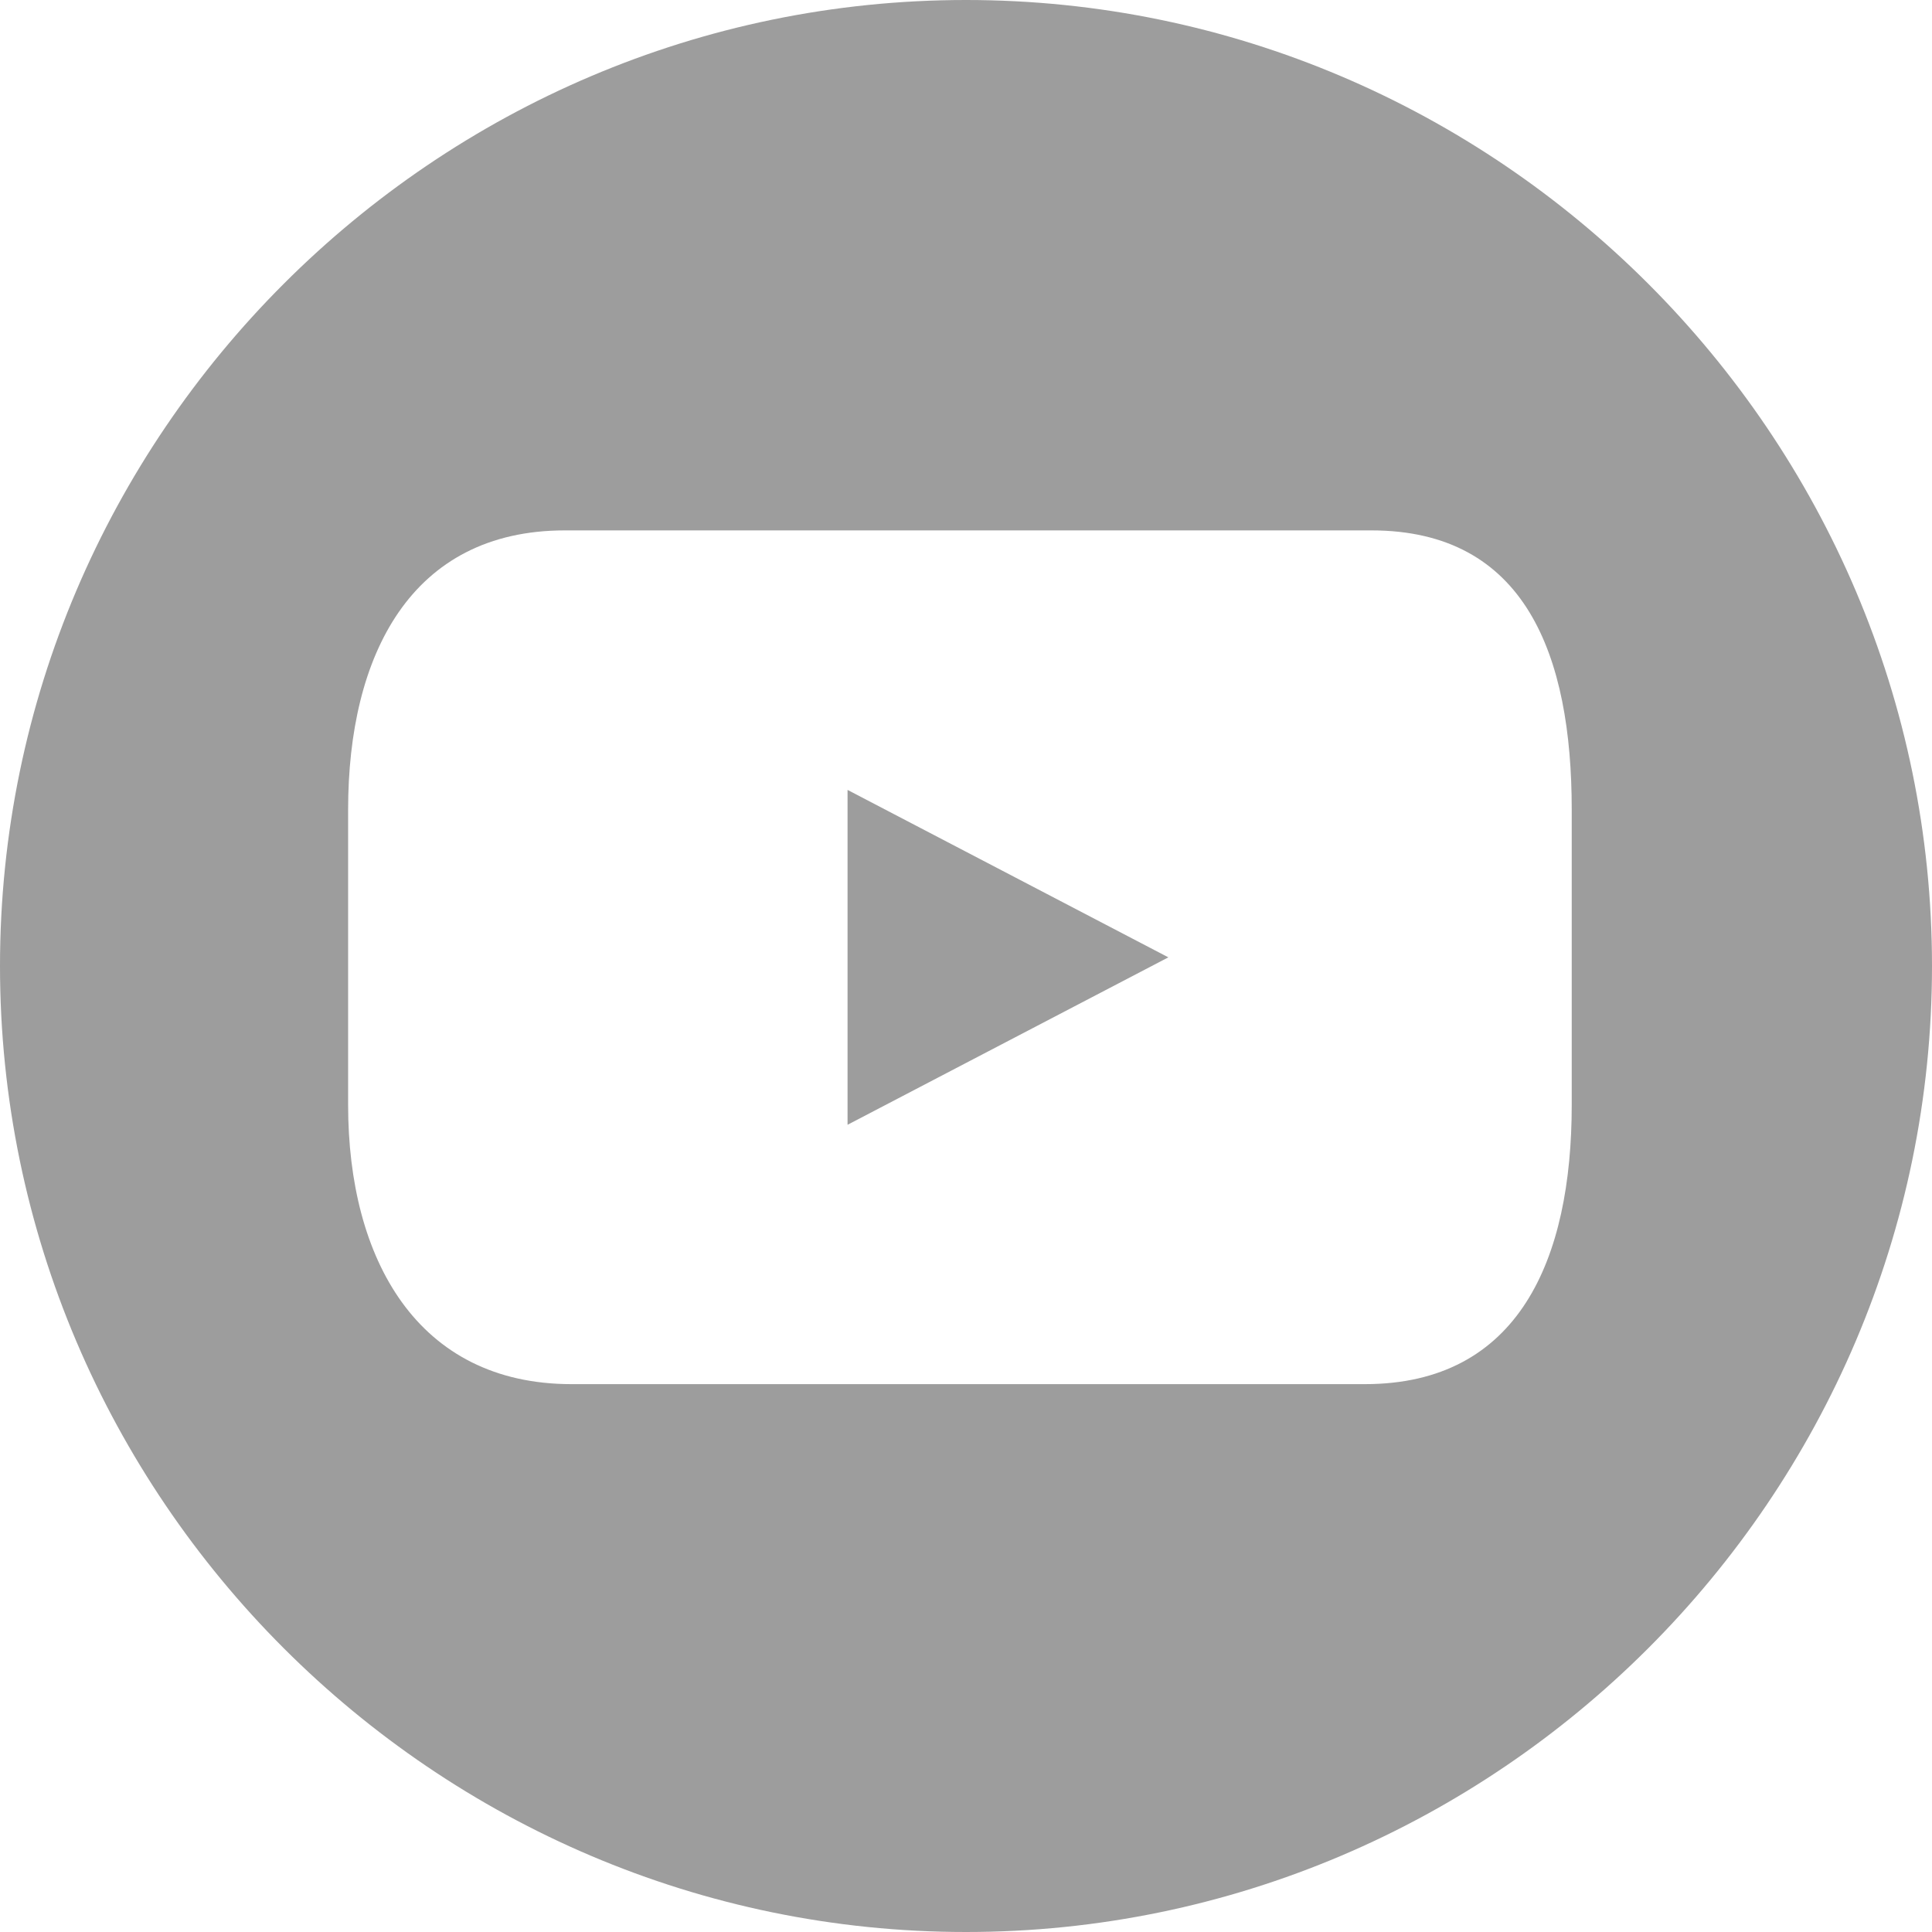 <?xml version="1.0" encoding="UTF-8"?>
<svg id="_レイヤー_2" data-name="レイヤー_2" xmlns="http://www.w3.org/2000/svg" viewBox="0 0 243.36 243.36">
  <defs>
    <style>
      .cls-1 {
        fill: #9d9d9d;
      }
    </style>
  </defs>
  <g id="Calque_1">
    <g>
      <polygon class="cls-1" points="106.76 141.68 147.17 120.59 106.76 99.5 106.76 141.68"/>
      <path class="cls-1" d="M121.68,0h0C54.76,0,0,54.76,0,121.68h0c0,66.93,54.76,121.68,121.68,121.68h0c66.93,0,121.68-54.76,121.68-121.68h0C243.36,54.76,188.61,0,121.68,0ZM197.98,139.18c0,19.43-6.64,35.17-26.06,35.17h-99.93c-19.43,0-28.14-15.75-28.14-35.17v-37.2c0-19.43,7.89-35.17,27.31-35.17h101.58c19.43,0,25.24,15.74,25.24,35.17v37.2Z"/>
    </g>
  </g>
</svg>